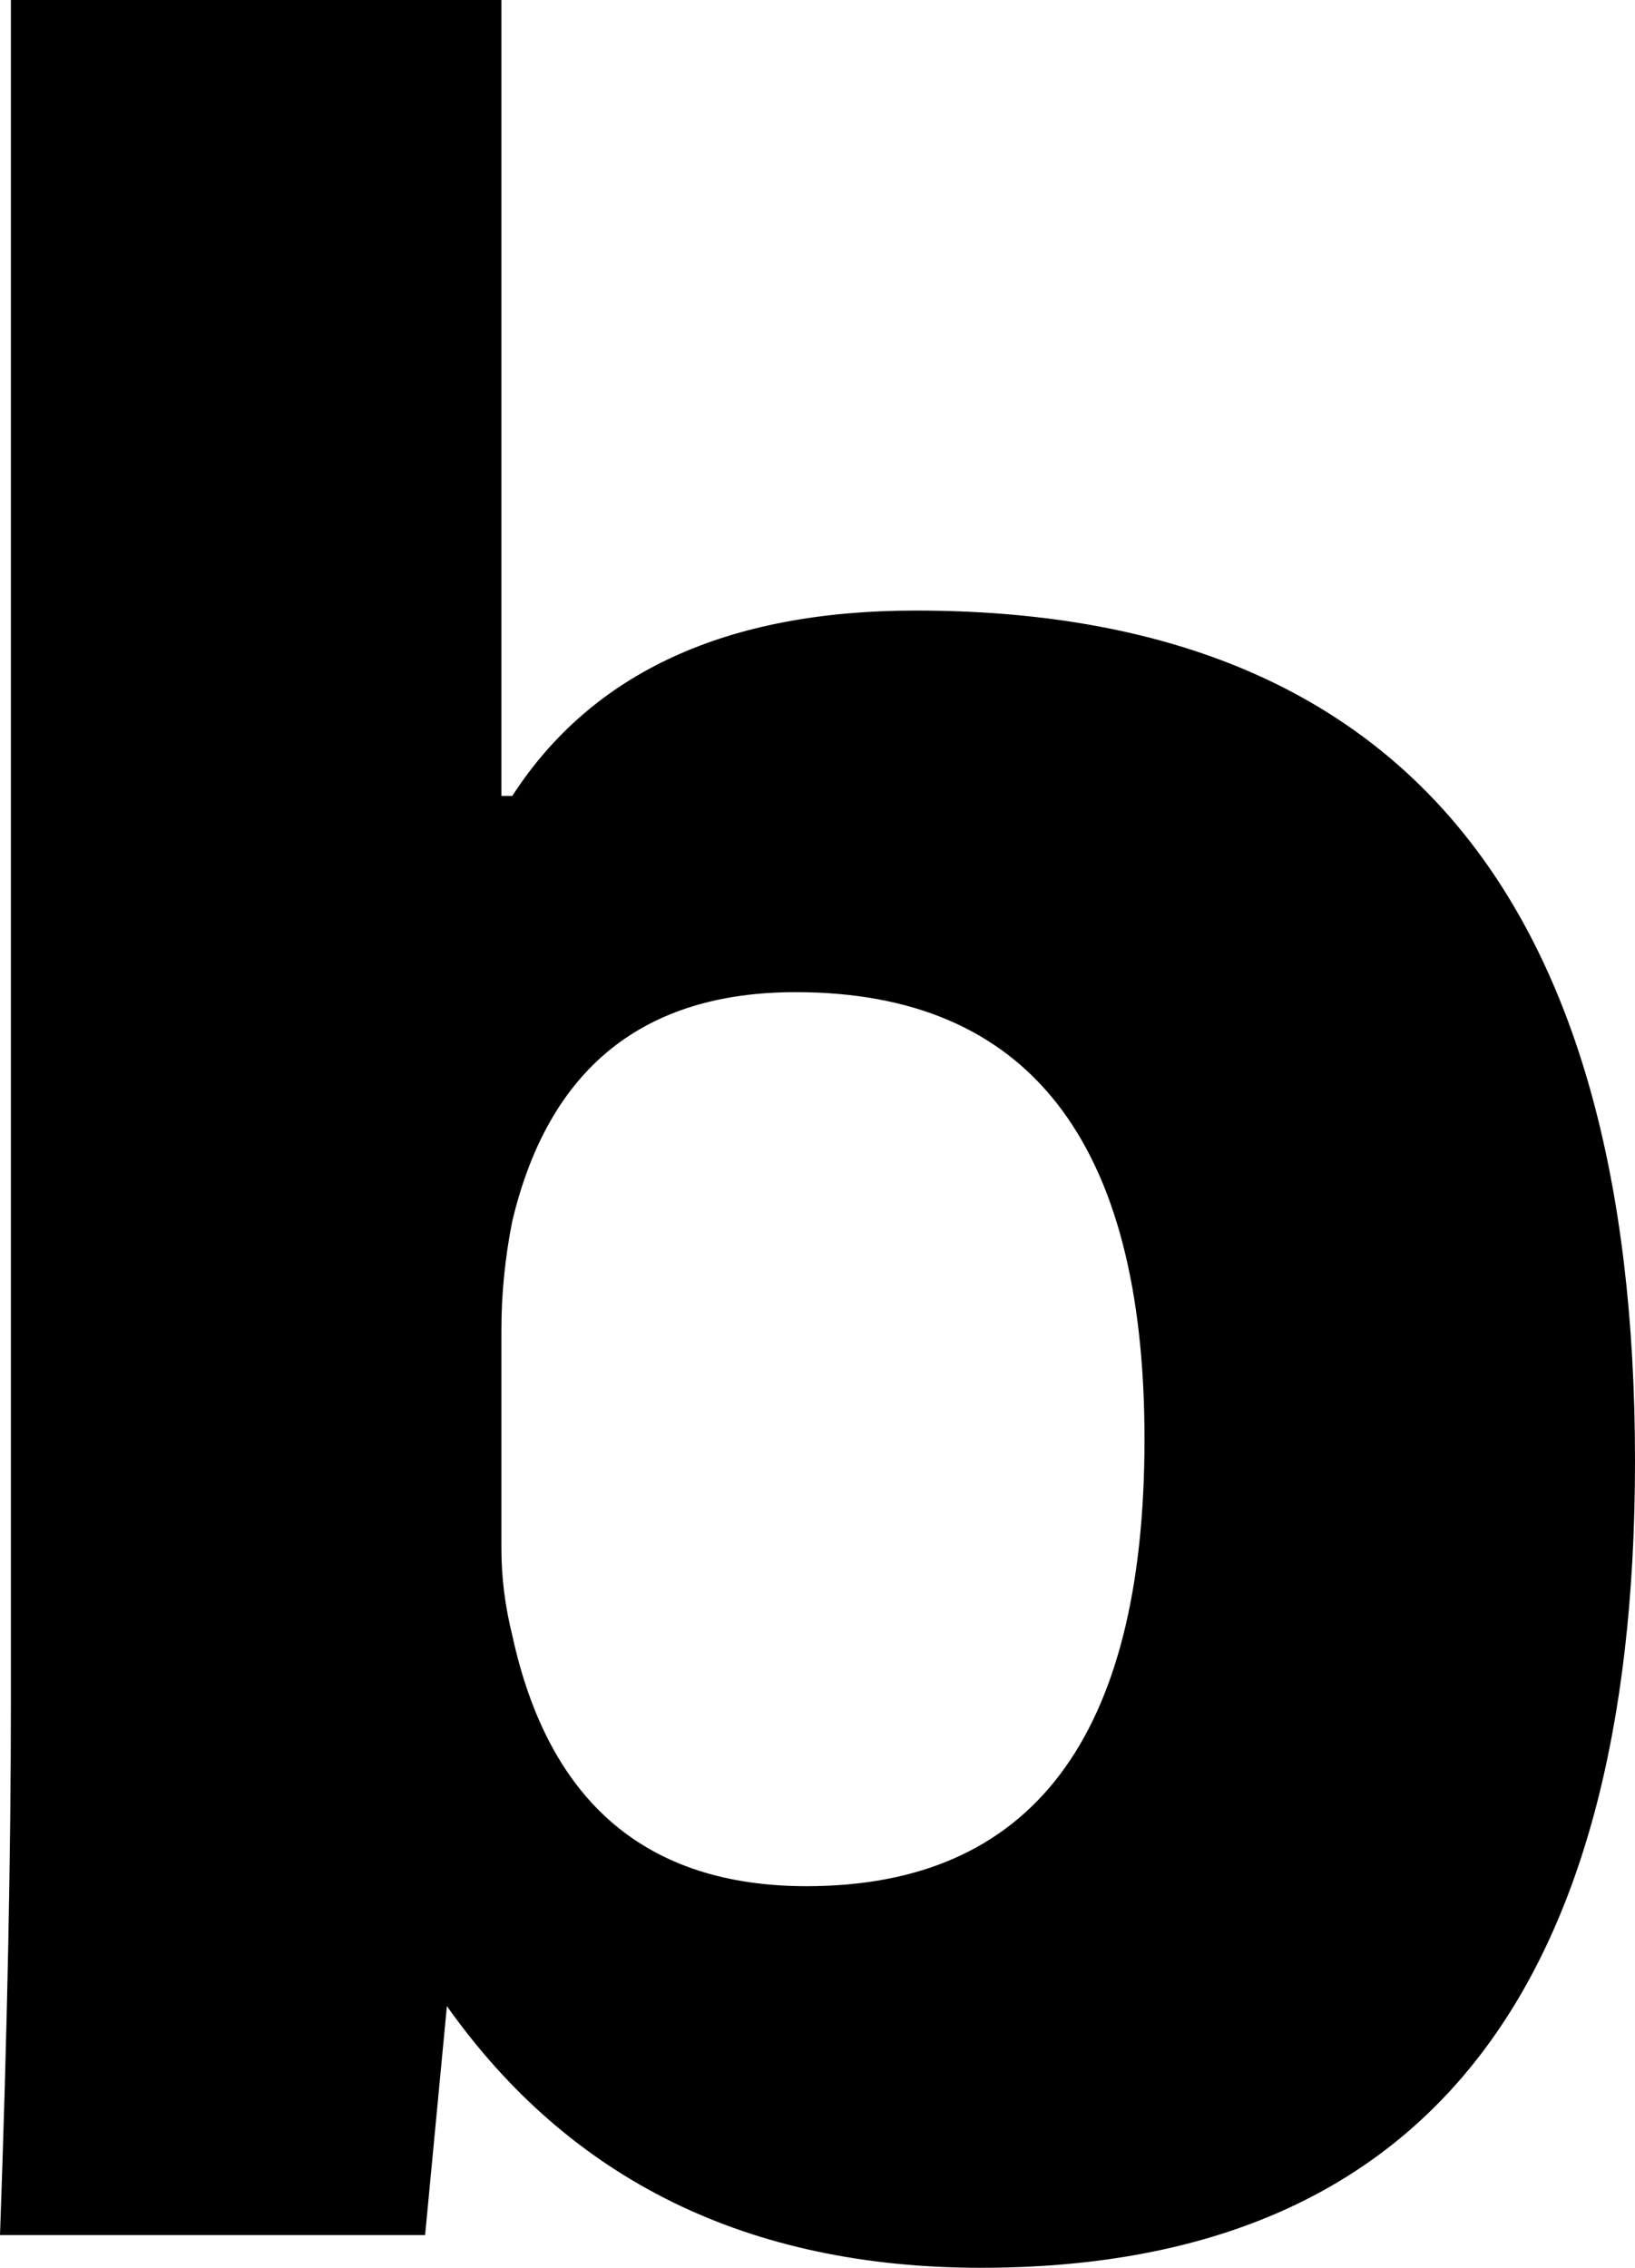 <?xml version="1.0" encoding="UTF-8" standalone="no"?>
<svg xmlns:xlink="http://www.w3.org/1999/xlink" height="10.4px" width="7.5px" xmlns="http://www.w3.org/2000/svg">
  <g transform="matrix(1.0, 0.0, 0.0, 1.0, -222.8, -16.6)">
    <path d="M222.85 24.4 Q222.85 25.45 222.8 26.85 L224.75 26.85 224.85 25.8 224.85 25.8 Q225.7 27.0 227.3 27.0 230.3 27.0 230.3 23.3 230.3 19.4 227.0 19.4 225.7 19.4 225.15 20.25 L225.1 20.25 225.1 16.6 222.85 16.6 222.85 24.4 M225.1 22.7 Q225.1 22.45 225.15 22.2 225.4 21.15 226.45 21.15 228.05 21.15 228.05 23.2 228.05 25.25 226.5 25.25 225.4 25.25 225.15 24.1 225.1 23.9 225.1 23.7 L225.1 22.7" fill="#000000" fill-rule="evenodd" stroke="none"/>
  </g>
</svg>
